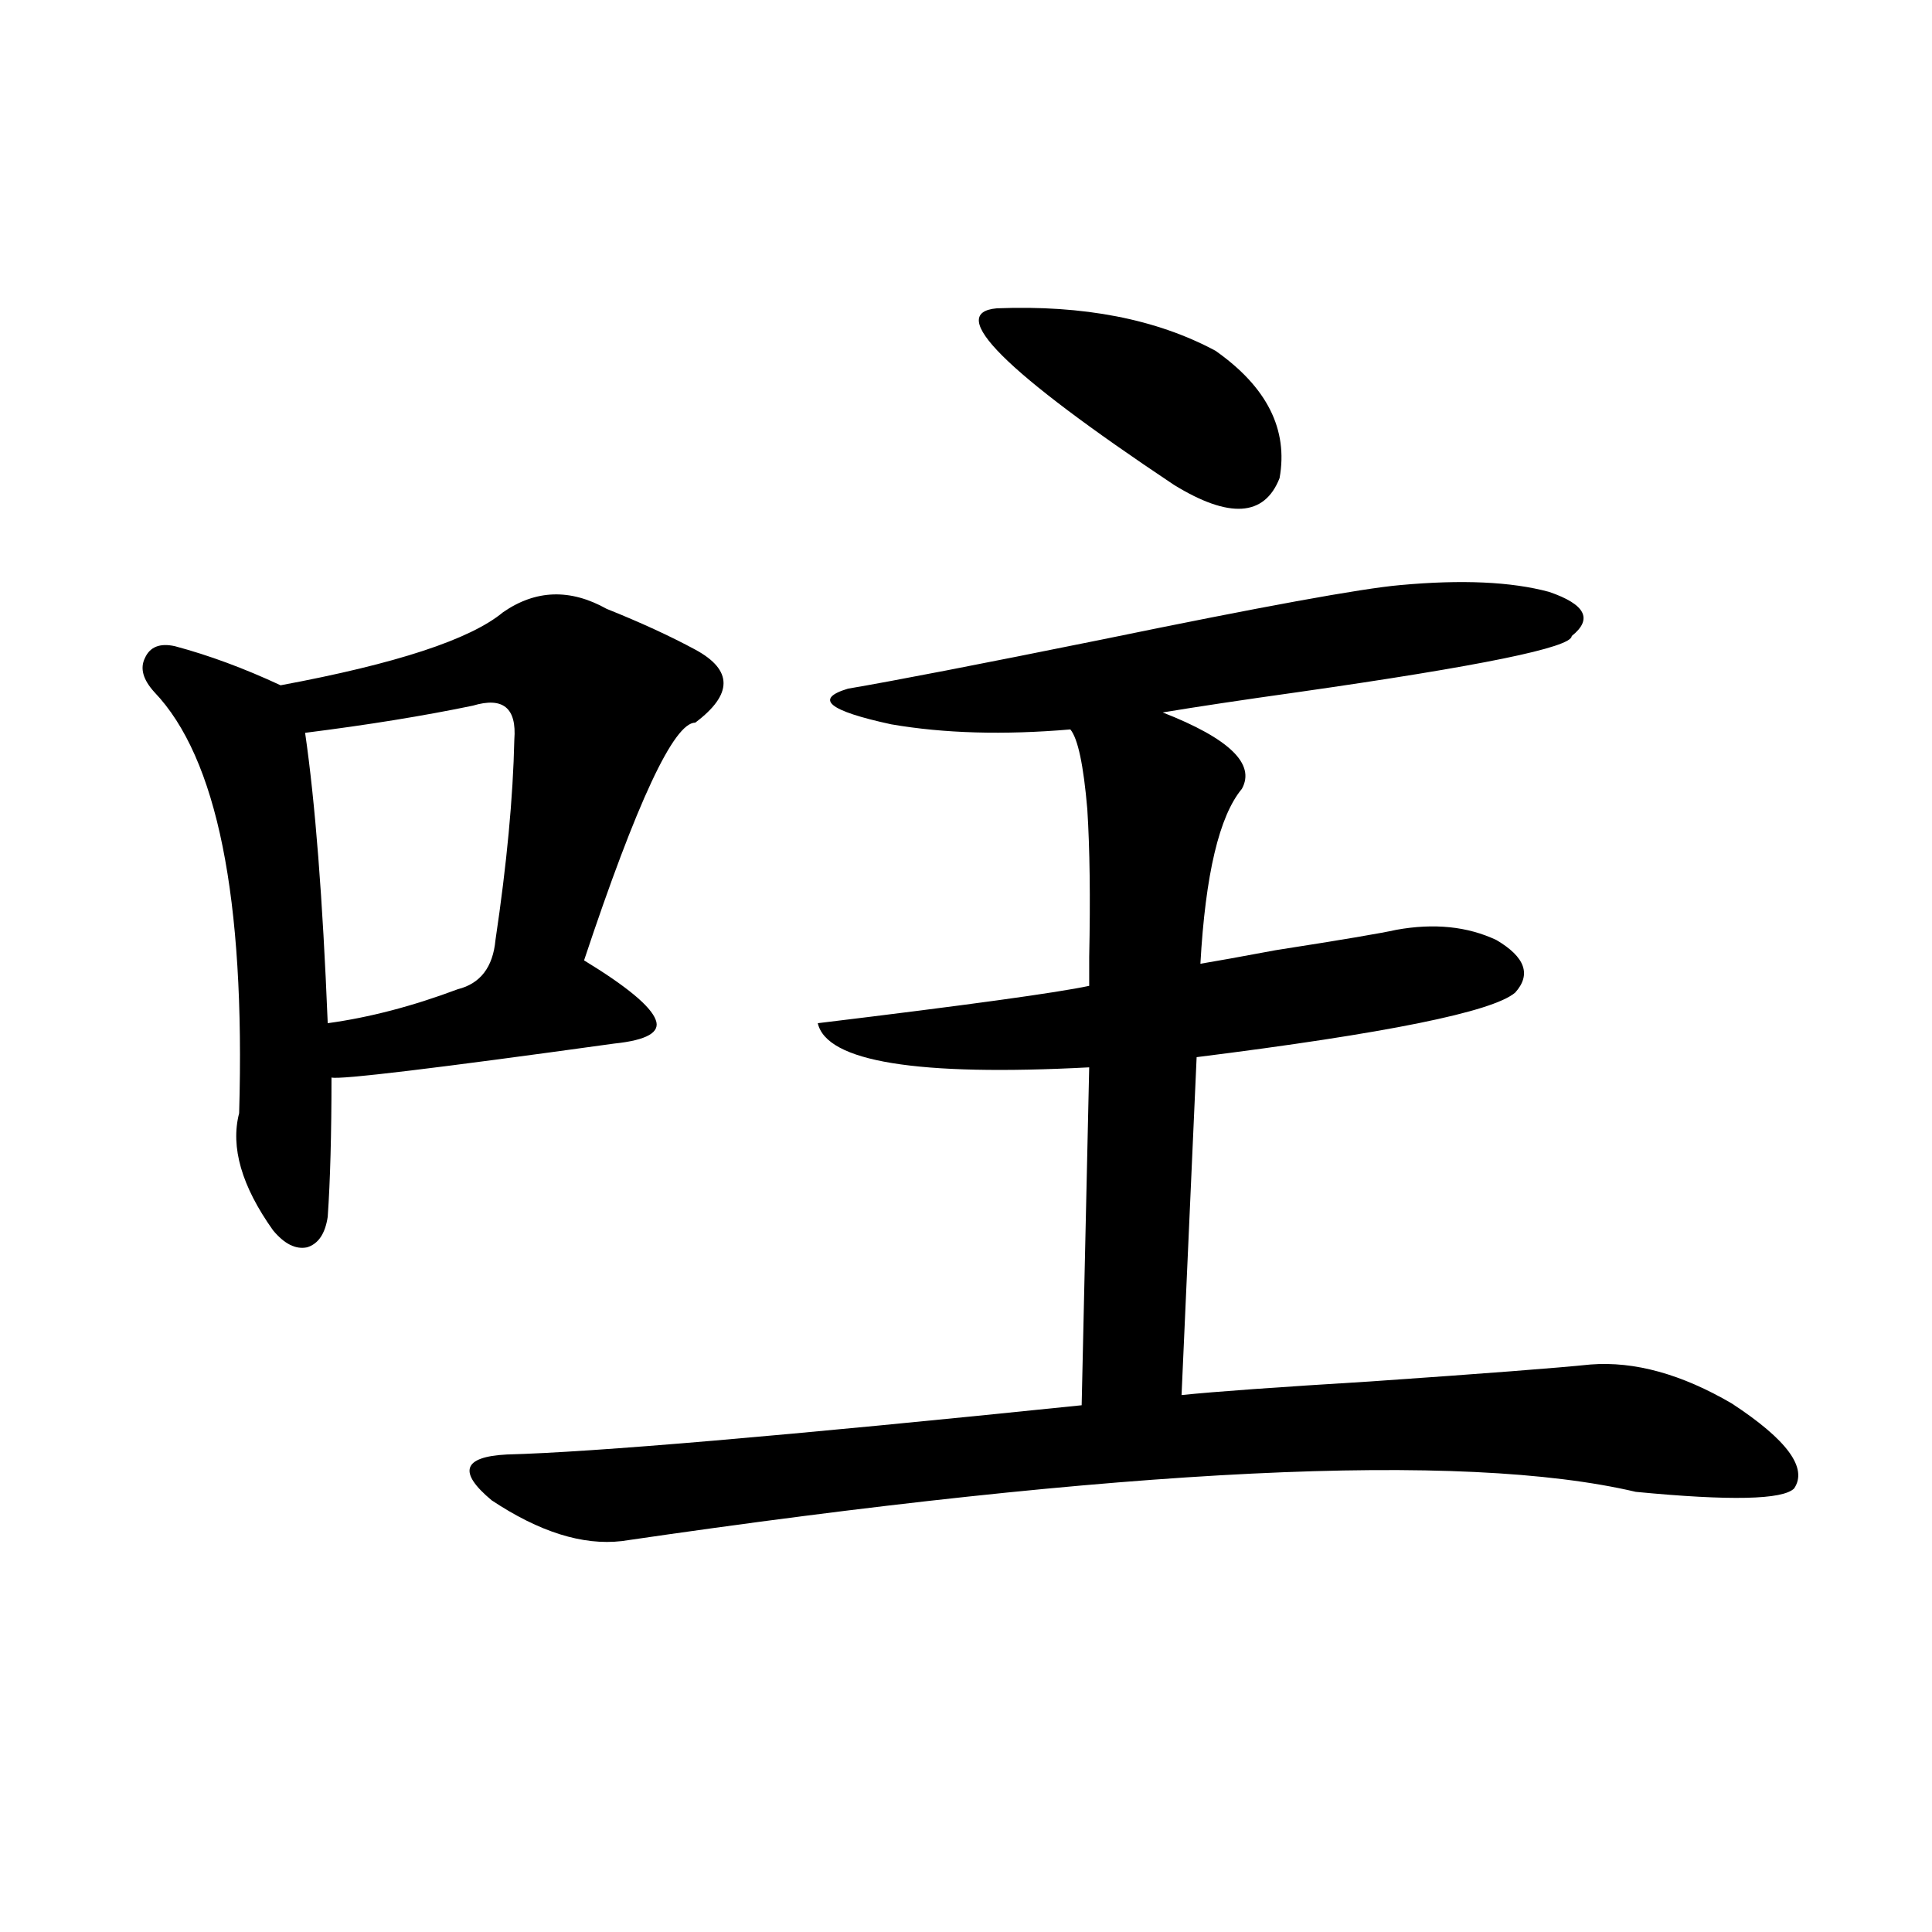 <?xml version="1.0" encoding="utf-8"?>
<!-- Generator: Adobe Illustrator 16.0.0, SVG Export Plug-In . SVG Version: 6.00 Build 0)  -->
<!DOCTYPE svg PUBLIC "-//W3C//DTD SVG 1.1//EN" "http://www.w3.org/Graphics/SVG/1.1/DTD/svg11.dtd">
<svg version="1.1" id="图层_1" xmlns="http://www.w3.org/2000/svg" xmlns:xlink="http://www.w3.org/1999/xlink" x="0px" y="0px"
	 width="1000px" height="1000px" viewBox="0 0 1000 1000" enable-background="new 0 0 1000 1000" xml:space="preserve">
<path d="M260.359,316.906c16.905-11.714,34.786-12.305,53.657-1.758c17.561,7.031,32.835,14.063,45.853,21.094
	c19.512,10.547,19.512,23.153,0,37.793c-11.066,0-30.243,41.021-57.56,123.047c22.104,13.485,34.466,23.73,37.072,30.762
	c2.592,6.454-4.558,10.547-21.463,12.305c-93.016,12.896-141.795,18.759-146.338,17.578c0,29.306-0.655,53.325-1.951,72.07
	c-1.311,8.789-4.878,14.063-10.731,15.82c-5.854,1.181-11.707-1.758-17.561-8.789c-16.265-22.852-22.118-43.066-17.561-60.645
	c3.247-111.319-11.387-183.979-43.901-217.969c-5.854-6.44-7.484-12.305-4.878-17.578c2.592-5.851,7.805-7.91,15.609-6.152
	c17.561,4.696,35.762,11.426,54.633,20.215C205.071,343.575,243.439,330.969,260.359,316.906z M244.75,365.246
	c-25.365,5.273-54.313,9.97-86.827,14.063c5.198,35.747,9.101,85.845,11.707,150.293c21.463-2.925,43.901-8.789,67.315-17.578
	c11.707-2.925,18.201-11.426,19.512-25.488c5.854-39.249,9.101-73.828,9.756-103.711
	C267.509,366.427,260.359,360.563,244.75,365.246z M724.738,302.844c31.859-2.925,57.56-1.758,77.071,3.516
	c18.856,6.454,22.759,14.063,11.707,22.852c0,5.864-47.163,15.532-141.46,29.004c-29.268,4.106-52.682,7.622-70.242,10.547
	c34.466,13.485,48.124,26.669,40.975,39.551c-11.707,14.063-18.871,44.247-21.463,90.527c7.149-1.167,20.152-3.516,39.023-7.031
	c33.811-5.273,54.633-8.789,62.438-10.547c19.512-3.516,36.737-1.758,51.706,5.273c14.954,8.789,18.201,17.88,9.756,27.246
	c-11.707,9.97-66.675,21.094-164.874,33.398l-7.805,174.902c16.905-1.758,49.42-4.093,97.559-7.031
	c59.176-4.093,97.224-7.031,114.144-8.789c22.759-1.758,47.148,4.985,73.169,20.215c28.612,18.759,39.344,33.398,32.194,43.945
	c-5.854,5.864-33.17,6.454-81.949,1.758c-89.754-21.094-264.719-12.593-524.865,25.488c-20.167,2.349-42.605-4.683-67.315-21.094
	c-17.561-14.64-14.969-22.55,7.805-23.73c44.877-1.167,144.052-9.668,297.554-25.488l3.902-174.902
	c-89.113,4.696-135.941-2.925-140.484-22.852c77.392-9.366,124.22-15.82,140.484-19.336c0,2.349,0-2.637,0-14.941
	c0.641-30.46,0.32-55.948-0.976-76.465c-1.951-22.852-4.878-36.612-8.78-41.309c-34.48,2.938-65.364,2.06-92.681-2.637
	c-32.529-7.031-39.999-13.184-22.438-18.457c24.055-4.093,67.956-12.593,131.704-25.488
	C653.186,313.981,704.571,304.602,724.738,302.844z M515.963,159.582c44.877-1.758,82.59,5.575,113.168,21.973
	c26.661,18.759,37.713,40.731,33.17,65.918c-7.805,19.927-26.021,21.094-54.633,3.516
	C519.865,192.403,489.287,161.931,515.963,159.582z"/>
</svg>
